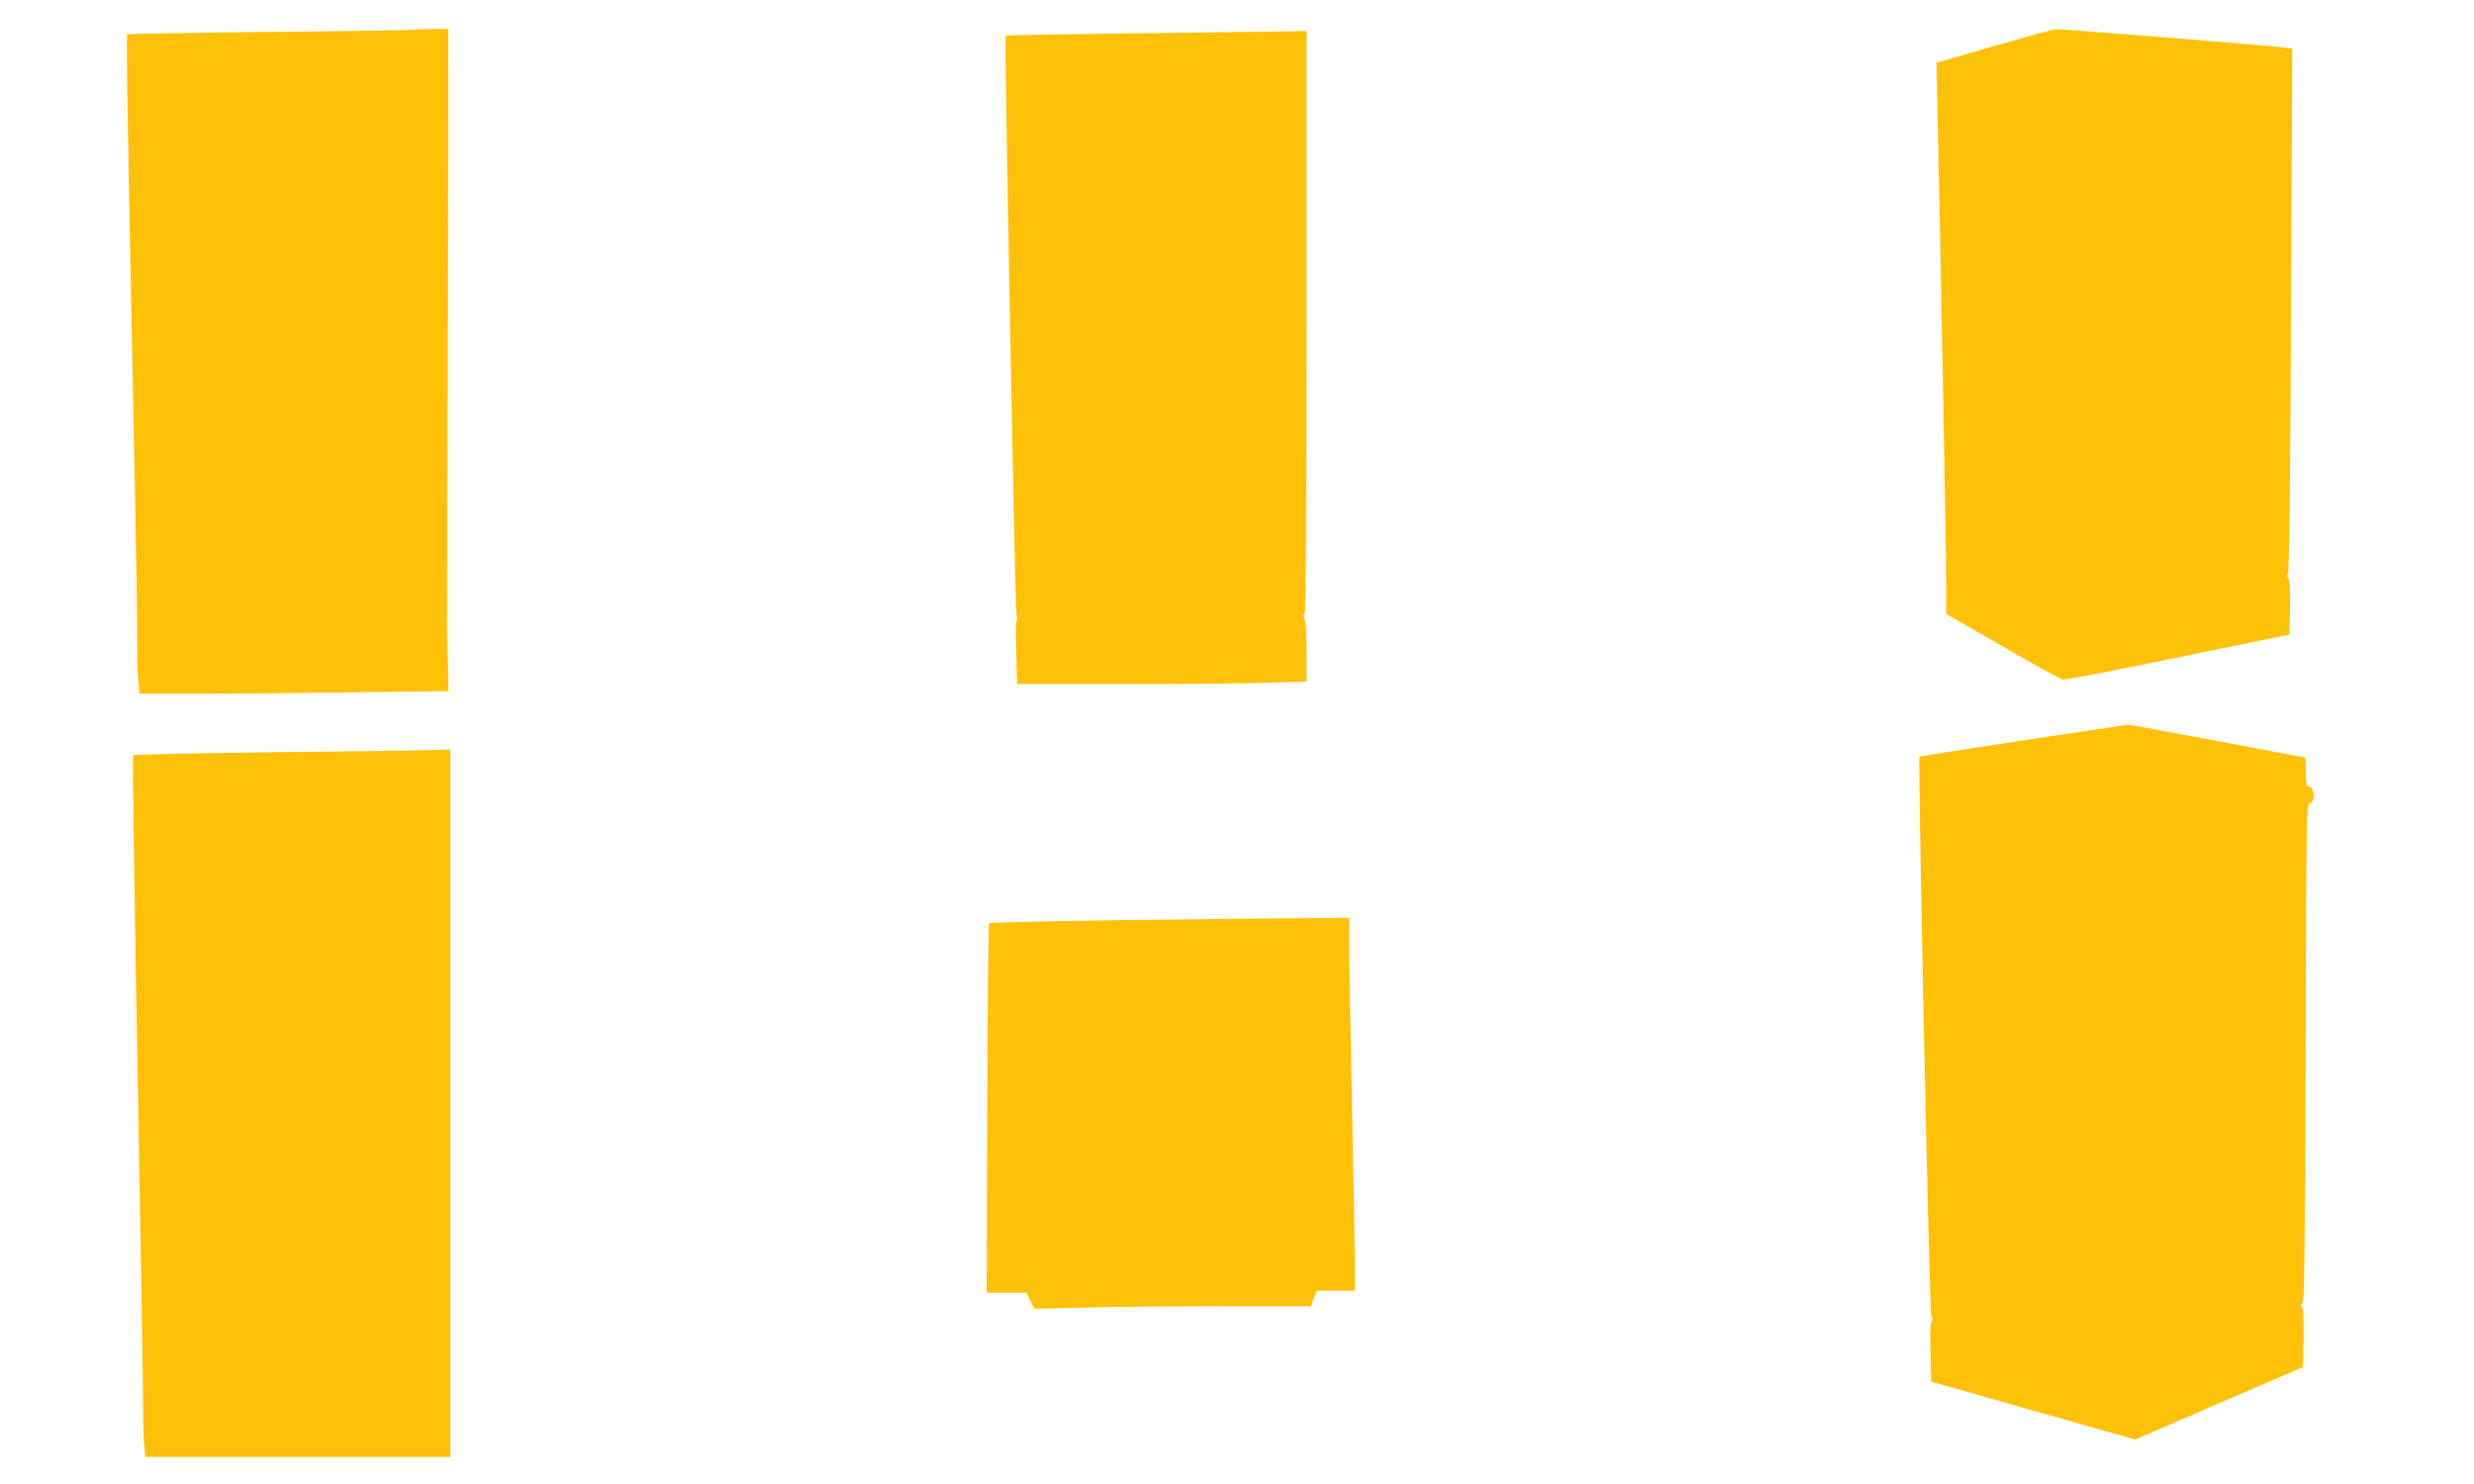 <?xml version="1.0" standalone="no"?>
<!DOCTYPE svg PUBLIC "-//W3C//DTD SVG 20010904//EN"
 "http://www.w3.org/TR/2001/REC-SVG-20010904/DTD/svg10.dtd">
<svg version="1.0" xmlns="http://www.w3.org/2000/svg"
 width="1280pt" height="768pt" viewBox="0 0 1280 768"
 preserveAspectRatio="xMidYMid meet">
<g transform="translate(0,768) scale(0.1,-0.1)"
fill="#ffc107" stroke="none">
<path d="M2149 7526 c-2 -2 -337 -7 -744 -11 -407 -4 -743 -10 -747 -13 -6 -7
3 -532 38 -2252 9 -437 15 -848 14 -913 -1 -64 2 -146 5 -182 l7 -65 303 0
c166 0 525 3 799 7 l497 6 -4 166 c-3 91 -5 171 -4 176 0 6 2 702 4 1548 l3
1537 -83 0 c-46 0 -86 -2 -88 -4z"/>
<path d="M10317 7442 l-298 -87 6 -300 c18 -800 45 -2267 44 -2401 l0 -151
292 -168 c160 -93 301 -170 313 -172 11 -2 280 50 596 115 l575 118 3 138 c2
93 -1 143 -9 152 -8 9 -8 18 -2 27 7 7 13 500 16 1364 l7 1352 -43 5 c-63 9
-1151 96 -1178 95 -13 0 -158 -40 -322 -87z"/>
<path d="M5895 7508 c-379 -5 -691 -10 -692 -12 -7 -6 49 -2983 56 -2996 5 -8
5 -24 1 -35 -4 -11 -5 -89 -2 -172 l4 -153 562 0 c308 0 645 3 749 7 l187 6 0
148 c0 81 -4 159 -10 173 -6 16 -6 27 0 31 6 4 10 558 10 1511 l0 1504 -87 -2
c-49 -1 -398 -5 -778 -10z"/>
<path d="M10465 3848 c-291 -44 -532 -82 -534 -84 -9 -9 51 -2870 61 -2891 7
-15 8 -27 1 -35 -6 -8 -8 -73 -5 -161 l4 -147 52 -15 c28 -8 265 -75 527 -150
l476 -135 434 188 434 187 3 149 c1 89 -1 153 -7 160 -7 9 -7 16 2 25 9 9 13
299 16 1296 3 1249 4 1283 22 1288 30 8 23 87 -7 87 -11 0 -14 18 -14 75 0 41
-2 75 -5 75 -3 0 -208 38 -454 85 -247 47 -455 85 -463 84 -7 -1 -251 -37
-543 -81z"/>
<path d="M1410 3787 c-393 -5 -718 -12 -721 -15 -4 -4 6 -718 22 -1587 16
-869 29 -1656 29 -1750 0 -93 2 -198 6 -232 l6 -63 789 0 789 0 0 1831 0 1830
-102 -3 c-57 -2 -425 -7 -818 -11z"/>
<path d="M5805 2918 c-374 -5 -683 -12 -687 -16 -4 -4 -9 -436 -10 -960 l-3
-952 102 0 103 0 21 -42 21 -41 256 6 c140 4 462 7 714 7 l460 0 15 40 16 40
99 0 98 0 0 118 c0 64 -7 441 -15 837 -8 396 -15 777 -15 848 l0 127 -247 -2
c-137 -1 -554 -5 -928 -10z"/>
</g>
</svg>
